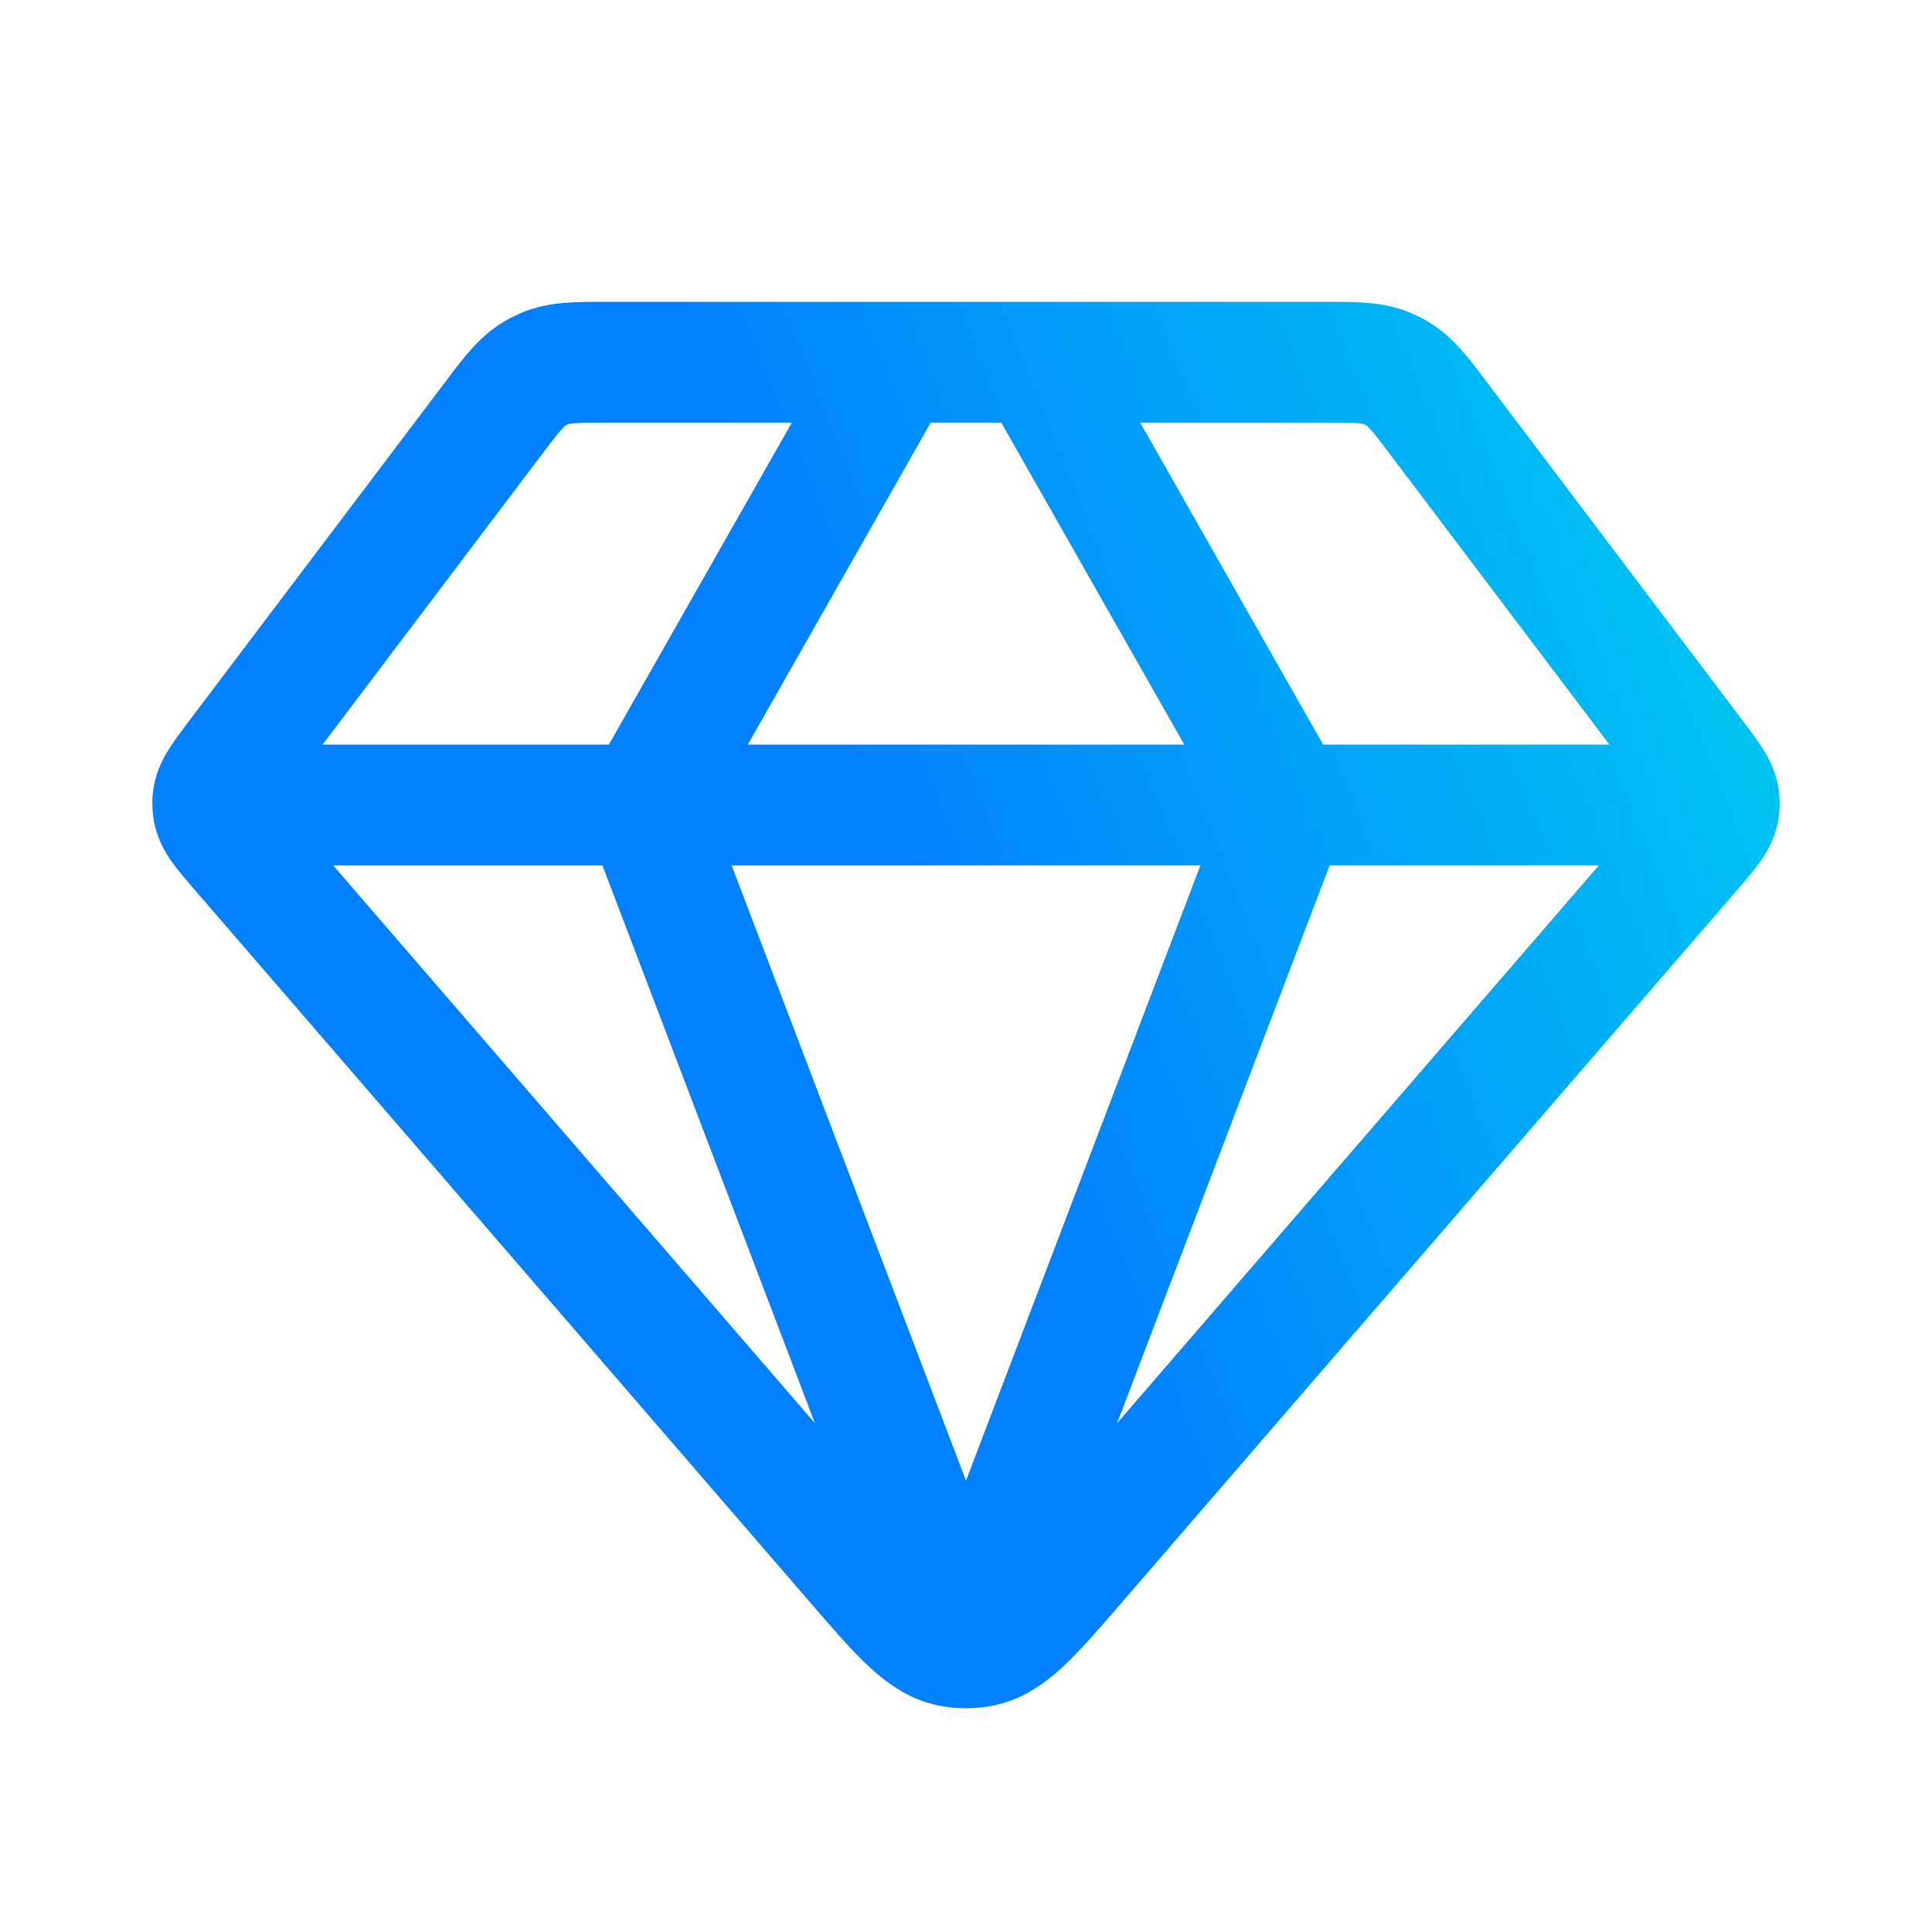<?xml version="1.0" encoding="UTF-8"?> <svg xmlns="http://www.w3.org/2000/svg" width="48" height="48" viewBox="0 0 48 48" fill="none"><path fill-rule="evenodd" clip-rule="evenodd" d="M14.951 7.5L15.104 7.5H32.896L33.05 7.5C33.67 7.498 34.336 7.496 34.956 7.736C35.157 7.814 35.351 7.91 35.534 8.024C36.099 8.374 36.499 8.907 36.872 9.402L36.965 9.525L43.348 17.972C43.509 18.185 43.688 18.422 43.824 18.644C43.983 18.904 44.155 19.254 44.202 19.7C44.225 19.926 44.218 20.154 44.179 20.378C44.104 20.82 43.909 21.158 43.734 21.407C43.584 21.619 43.389 21.844 43.215 22.047L27.809 39.884C27.293 40.482 26.826 41.023 26.395 41.421C25.931 41.849 25.358 42.257 24.598 42.389C24.202 42.457 23.798 42.457 23.402 42.389C22.642 42.257 22.07 41.849 21.605 41.421C21.174 41.023 20.707 40.482 20.191 39.884L4.785 22.047C4.611 21.844 4.416 21.619 4.266 21.407C4.091 21.158 3.896 20.82 3.821 20.378C3.783 20.154 3.775 19.926 3.798 19.7C3.845 19.254 4.017 18.904 4.176 18.644C4.312 18.422 4.491 18.185 4.652 17.972L11.036 9.525L11.128 9.402C11.501 8.907 11.901 8.374 12.466 8.024C12.649 7.91 12.843 7.814 13.044 7.736C13.664 7.496 14.33 7.498 14.951 7.5ZM14.127 10.534C14.099 10.545 14.071 10.559 14.045 10.575C14.035 10.582 14.002 10.611 13.931 10.691C13.817 10.822 13.677 11.007 13.429 11.334L8.014 18.5H15.127L19.673 10.5H15.104C14.694 10.5 14.463 10.501 14.289 10.513C14.182 10.521 14.139 10.531 14.127 10.534ZM28.328 10.5L32.873 18.5H39.986L34.571 11.334C34.324 11.007 34.184 10.822 34.069 10.691C33.999 10.611 33.965 10.582 33.955 10.575C33.929 10.559 33.901 10.545 33.873 10.534C33.861 10.531 33.818 10.521 33.711 10.513C33.538 10.501 33.306 10.5 32.896 10.5H28.328ZM29.423 18.5L24.877 10.5H23.123L18.578 18.5H29.423ZM18.177 21.5H29.824L24 36.787L18.177 21.5ZM14.967 21.5H8.277L20.246 35.358L14.967 21.5ZM27.755 35.357L33.034 21.5H39.723L27.755 35.357Z" fill="url(#paint0_linear_464_1861)"></path><defs><linearGradient id="paint0_linear_464_1861" x1="30.469" y1="42.44" x2="54.39" y2="32.832" gradientUnits="userSpaceOnUse"><stop stop-color="#0180FF"></stop><stop offset="1" stop-color="#00D1EE"></stop></linearGradient></defs></svg> 